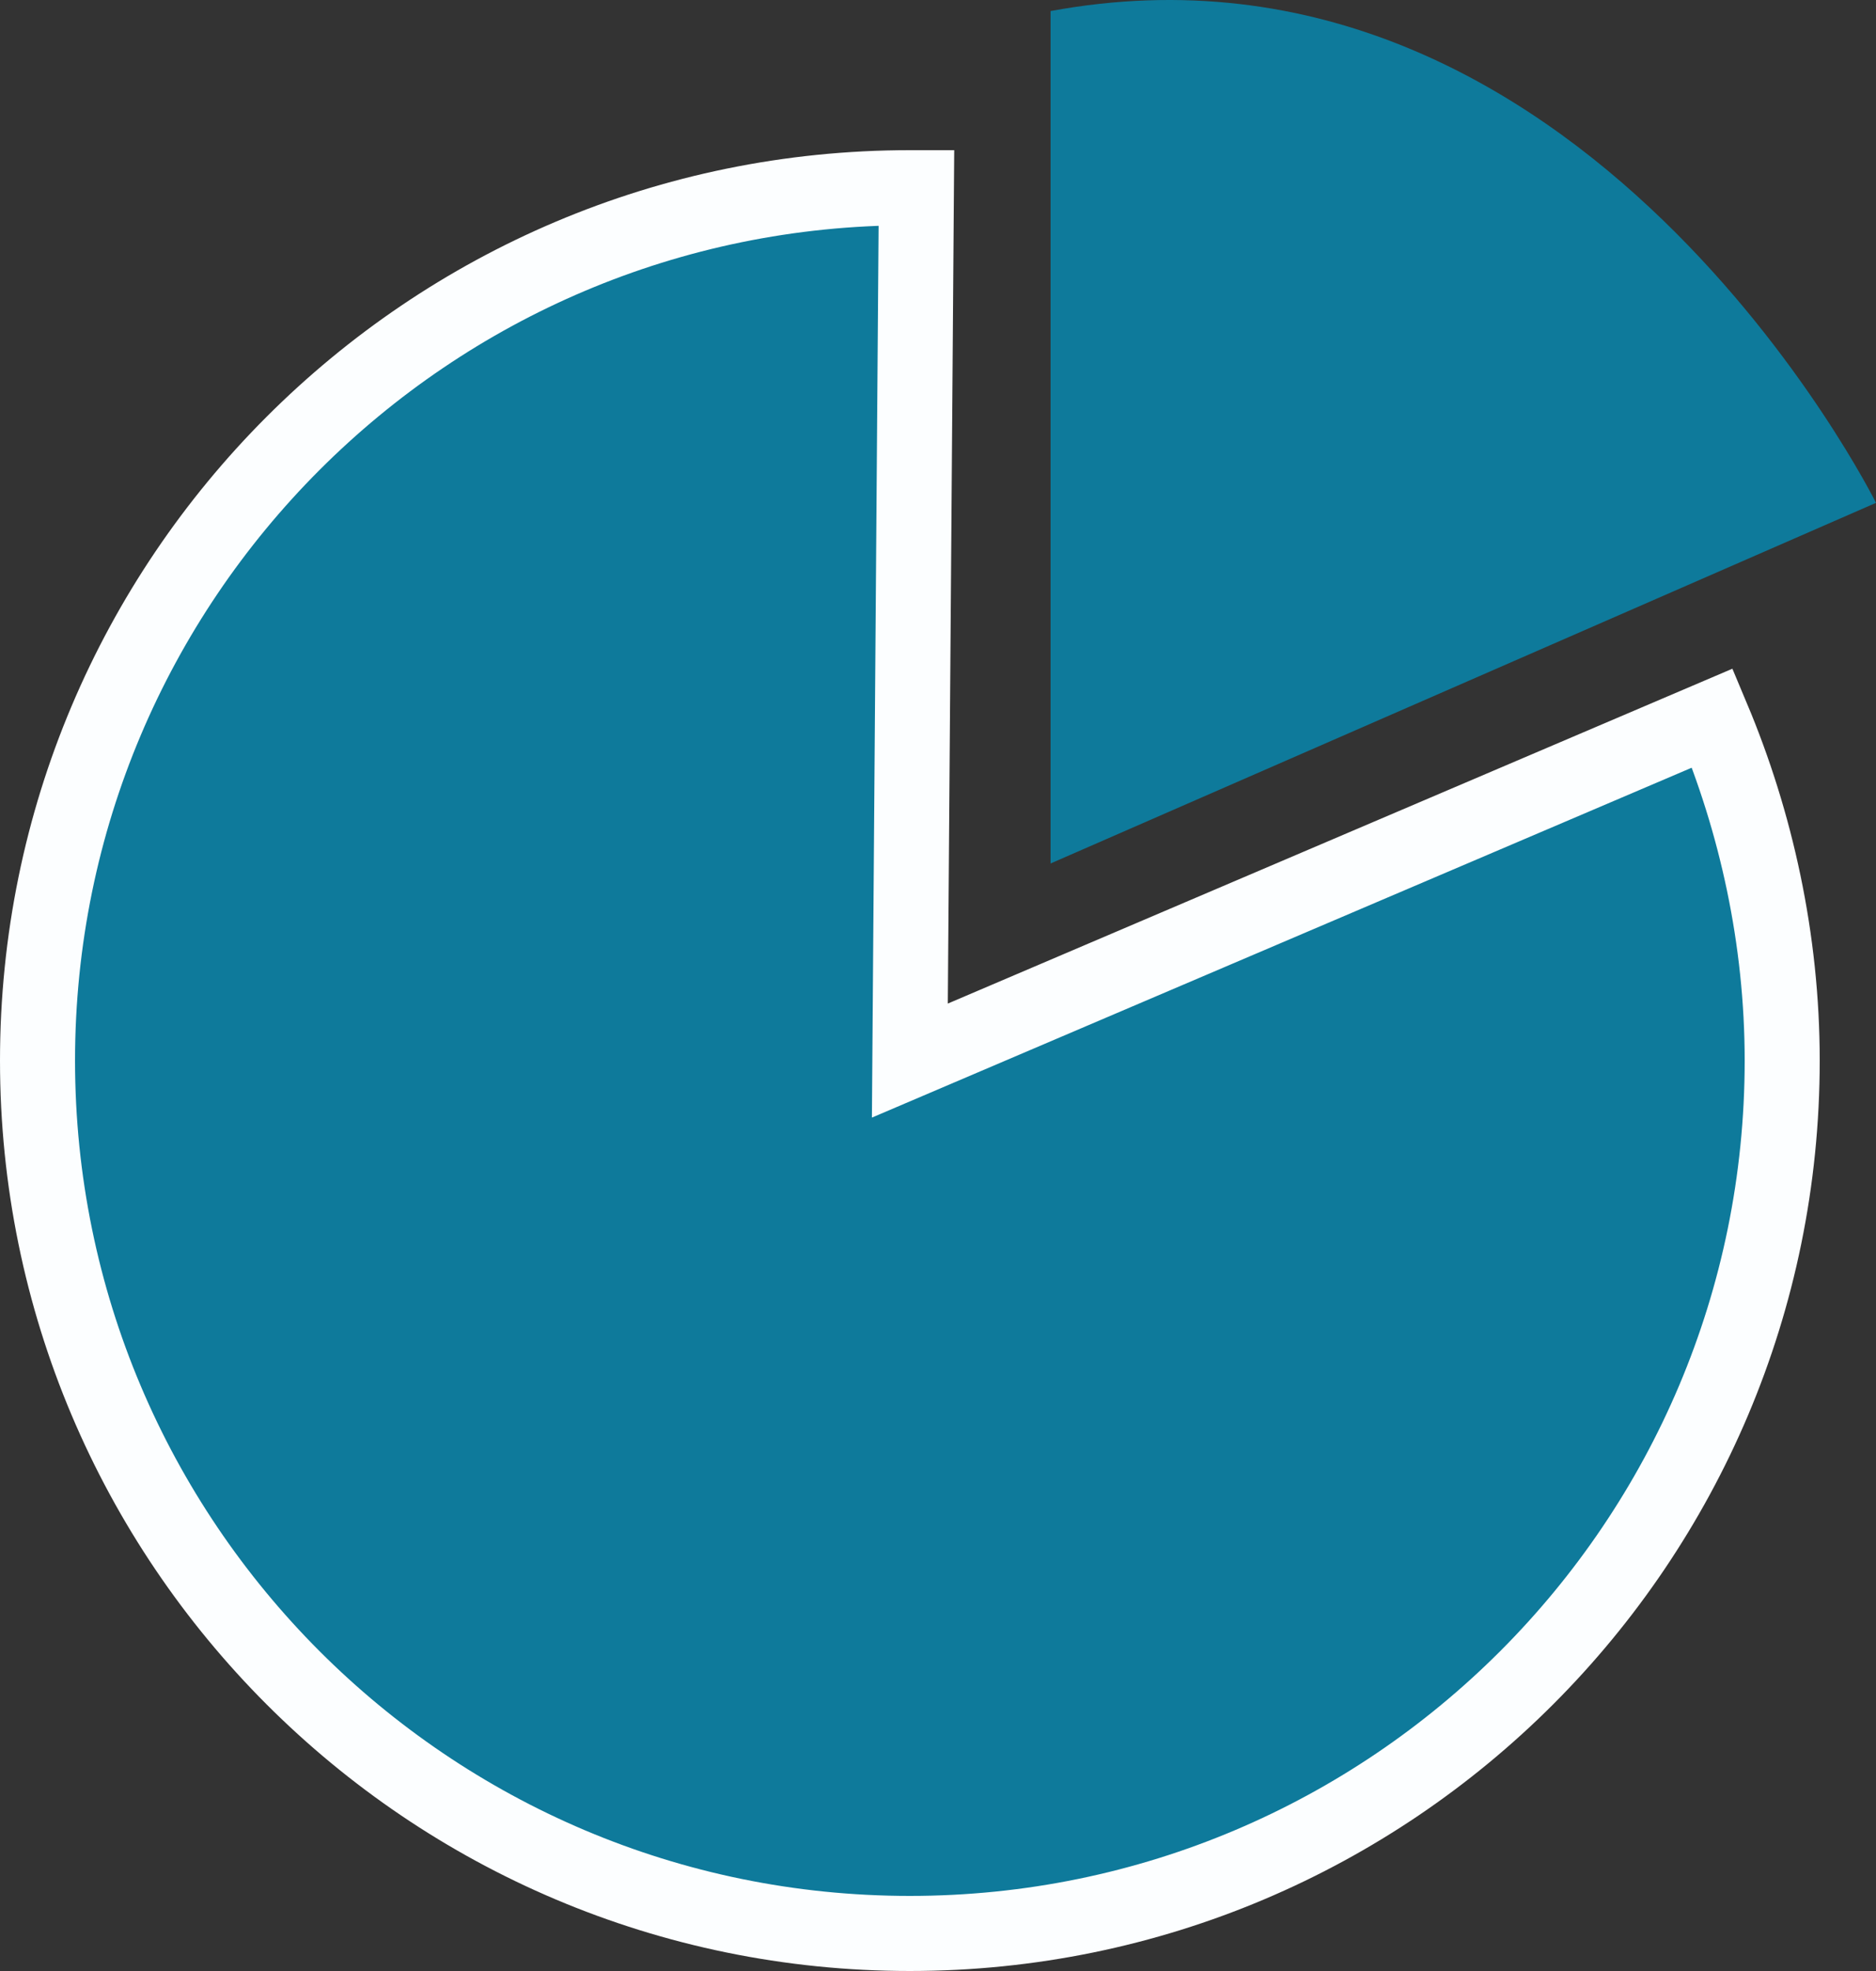 <svg width="100" height="105" viewBox="0 0 100 105" fill="none" xmlns="http://www.w3.org/2000/svg">
<rect x="0" y="0" width="100" height="105" fill="#333333" stroke="none"/>
<path d="M48.5 56.5L48.849 10C48.733 10 48.616 10 48.5 10C22.809 10 2 30.837 2 56.5C2 82.163 22.809 103 48.5 103C74.191 103 95 82.163 95 56.5C95 50.025 93.605 43.786 91.28 38.253L48.5 56.5Z" fill="#0E7A9B" stroke="#FCFEFF" stroke-width="4" stroke-miterlimit="10"/>
<path d="M56 0.589V46L100 26.788C100 26.788 84.368 -4.651 56 0.589Z" fill="#0E7A9B"/>
</svg>

